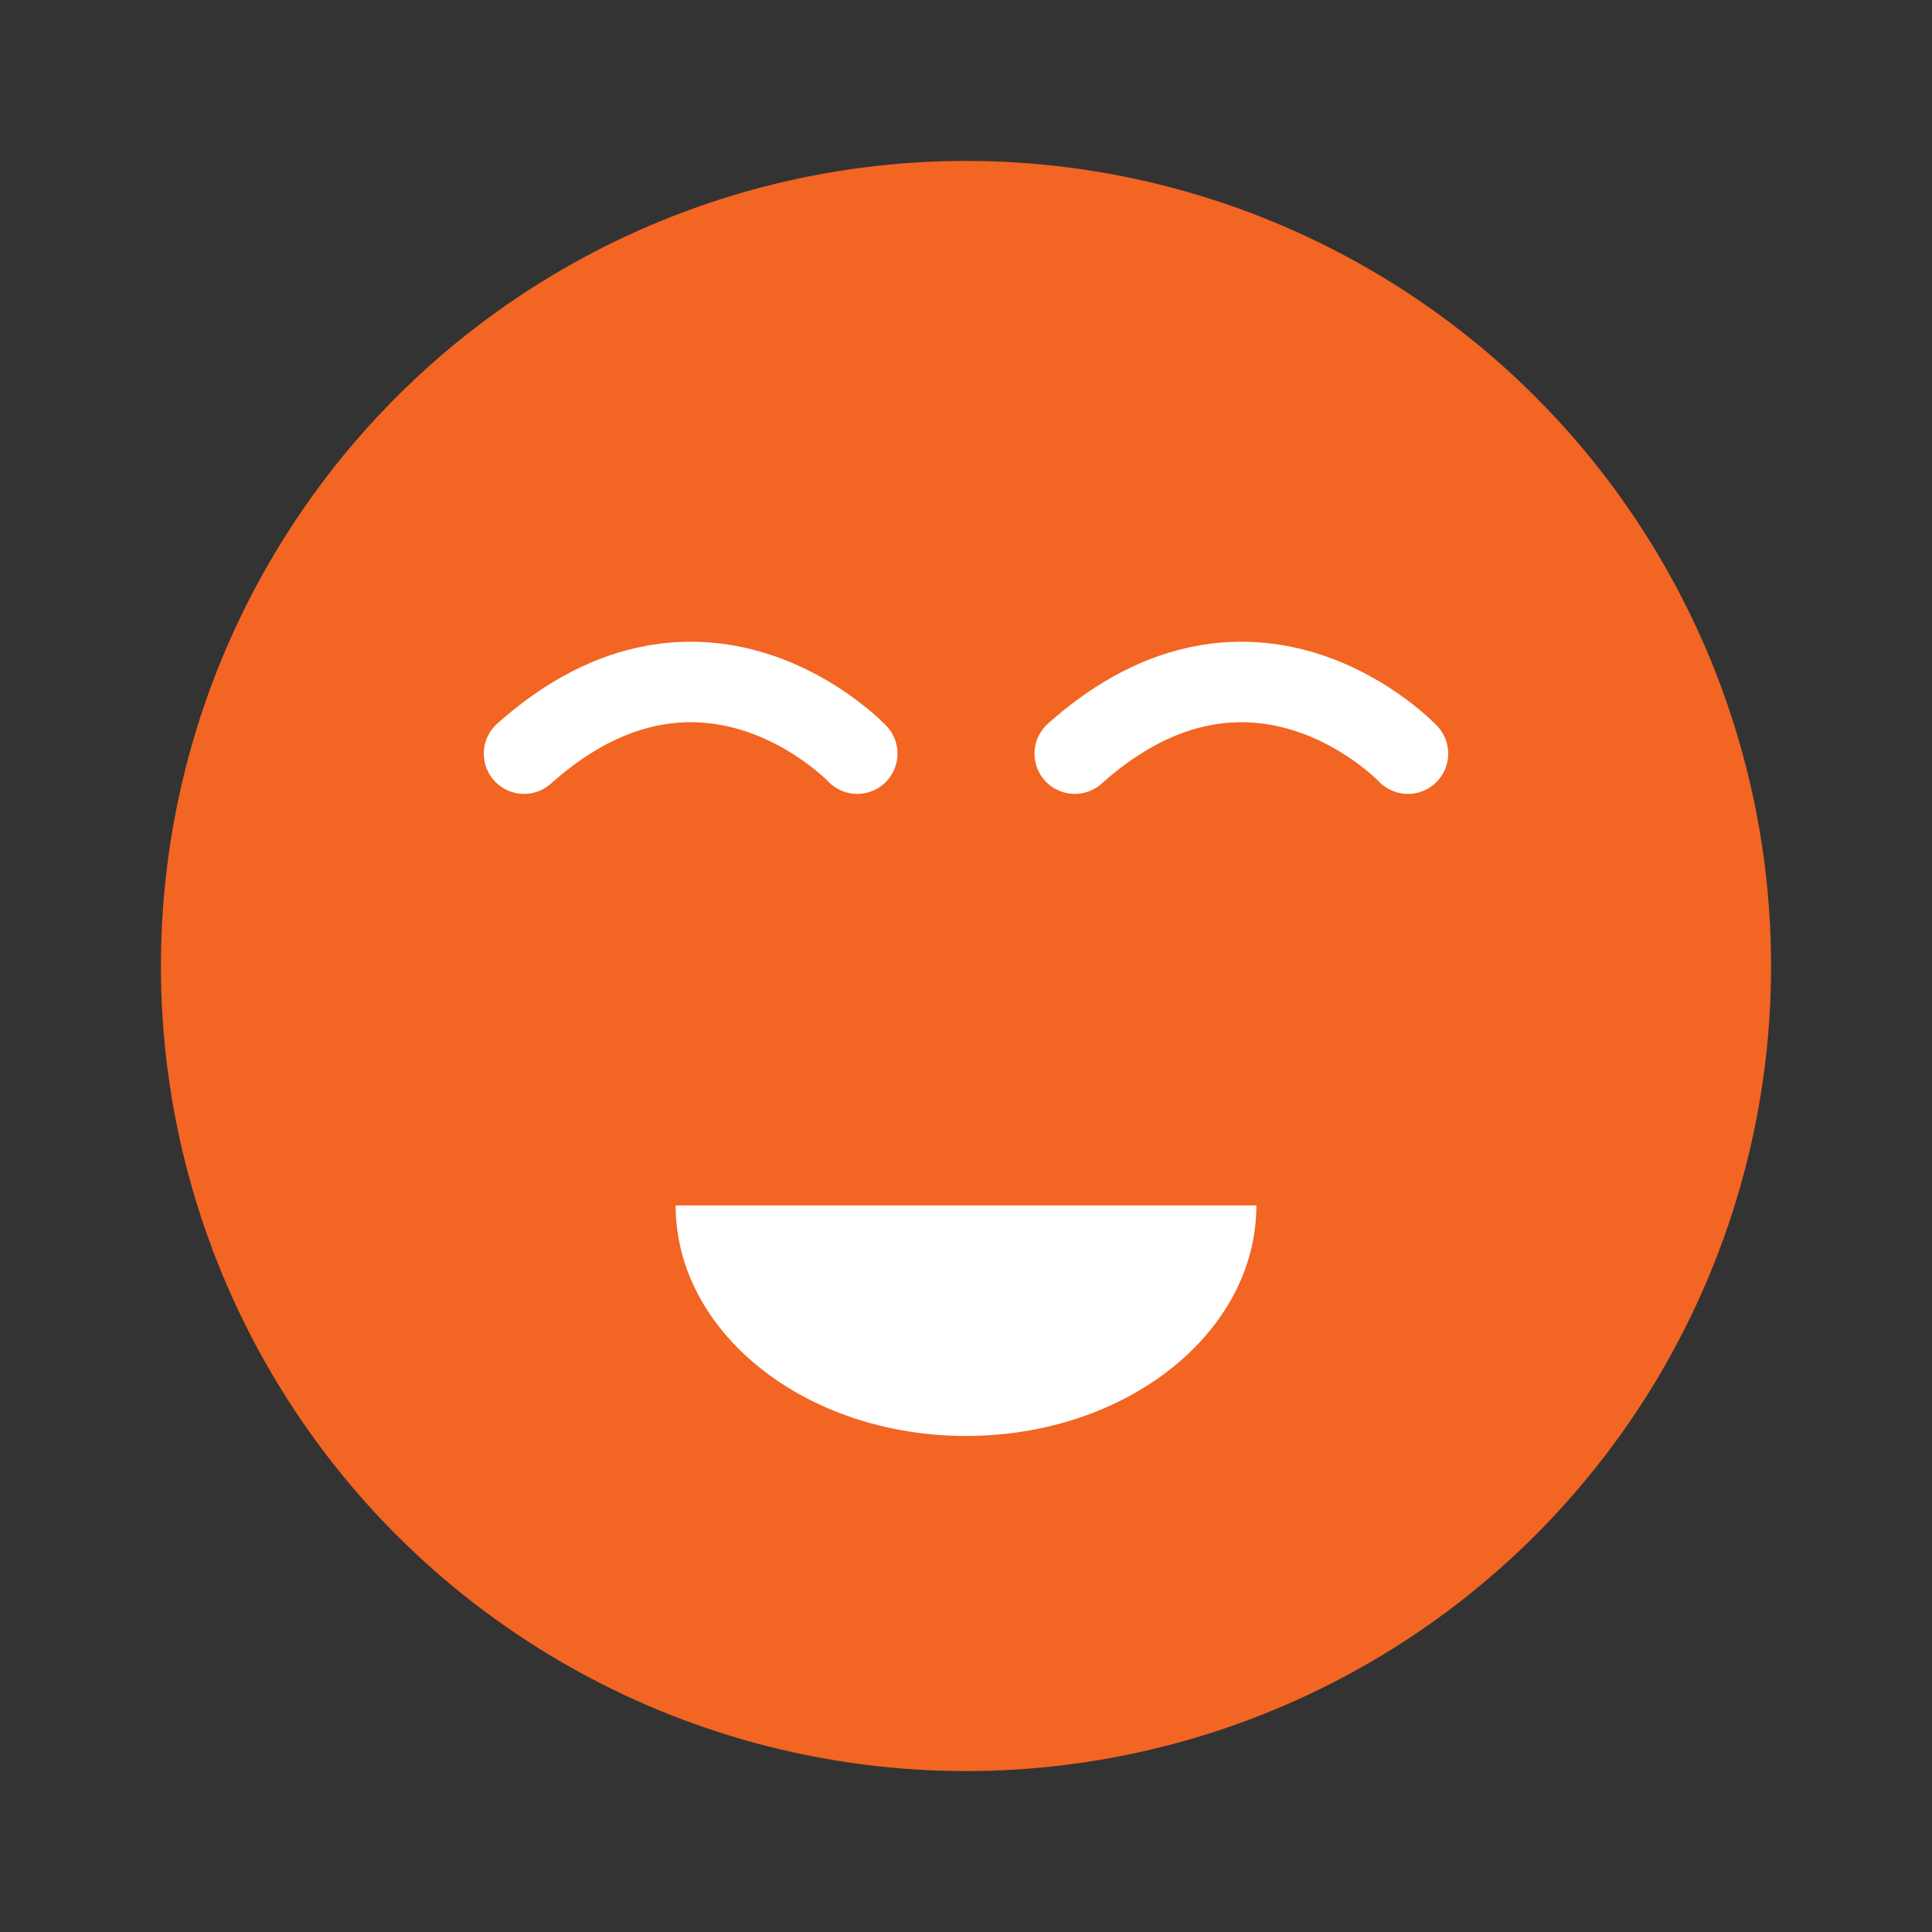 <?xml version="1.0" encoding="utf-8"?>
<!-- Generator: Adobe Illustrator 27.2.0, SVG Export Plug-In . SVG Version: 6.00 Build 0)  -->
<svg version="1.1" id="Ebene_1" xmlns="http://www.w3.org/2000/svg" xmlns:xlink="http://www.w3.org/1999/xlink" x="0px" y="0px"
	 viewBox="0 0 24 24" style="enable-background:new 0 0 24 24;" xml:space="preserve">
<rect x="0" y="0" width="24" height="24" fill="#333333" stroke="none"/>
<style type="text/css">
	.st0{fill:#F26522;}
	.st1{fill:#FFFFFF;}
	.st2{fill:none;stroke:#FFFFFF;stroke-linecap:round;stroke-miterlimit:10;}
</style>
<g id="Smiley_x5F_lachen">
	<circle class="st0" cx="12" cy="12" r="10.001"/>
	<g>
		<path class="st1" d="M12,17.838c1.992,0,3.607-1.282,3.607-2.864H8.393C8.393,16.556,10.008,17.838,12,17.838z"/>
		<g>
			<path class="st2" d="M10.649,9.362c0,0-1.896-2.003-4.139,0"/>
			<path class="st2" d="M17.49,9.362c0,0-1.896-2.003-4.139,0"/>
		</g>
	</g>
</g>
</svg>
